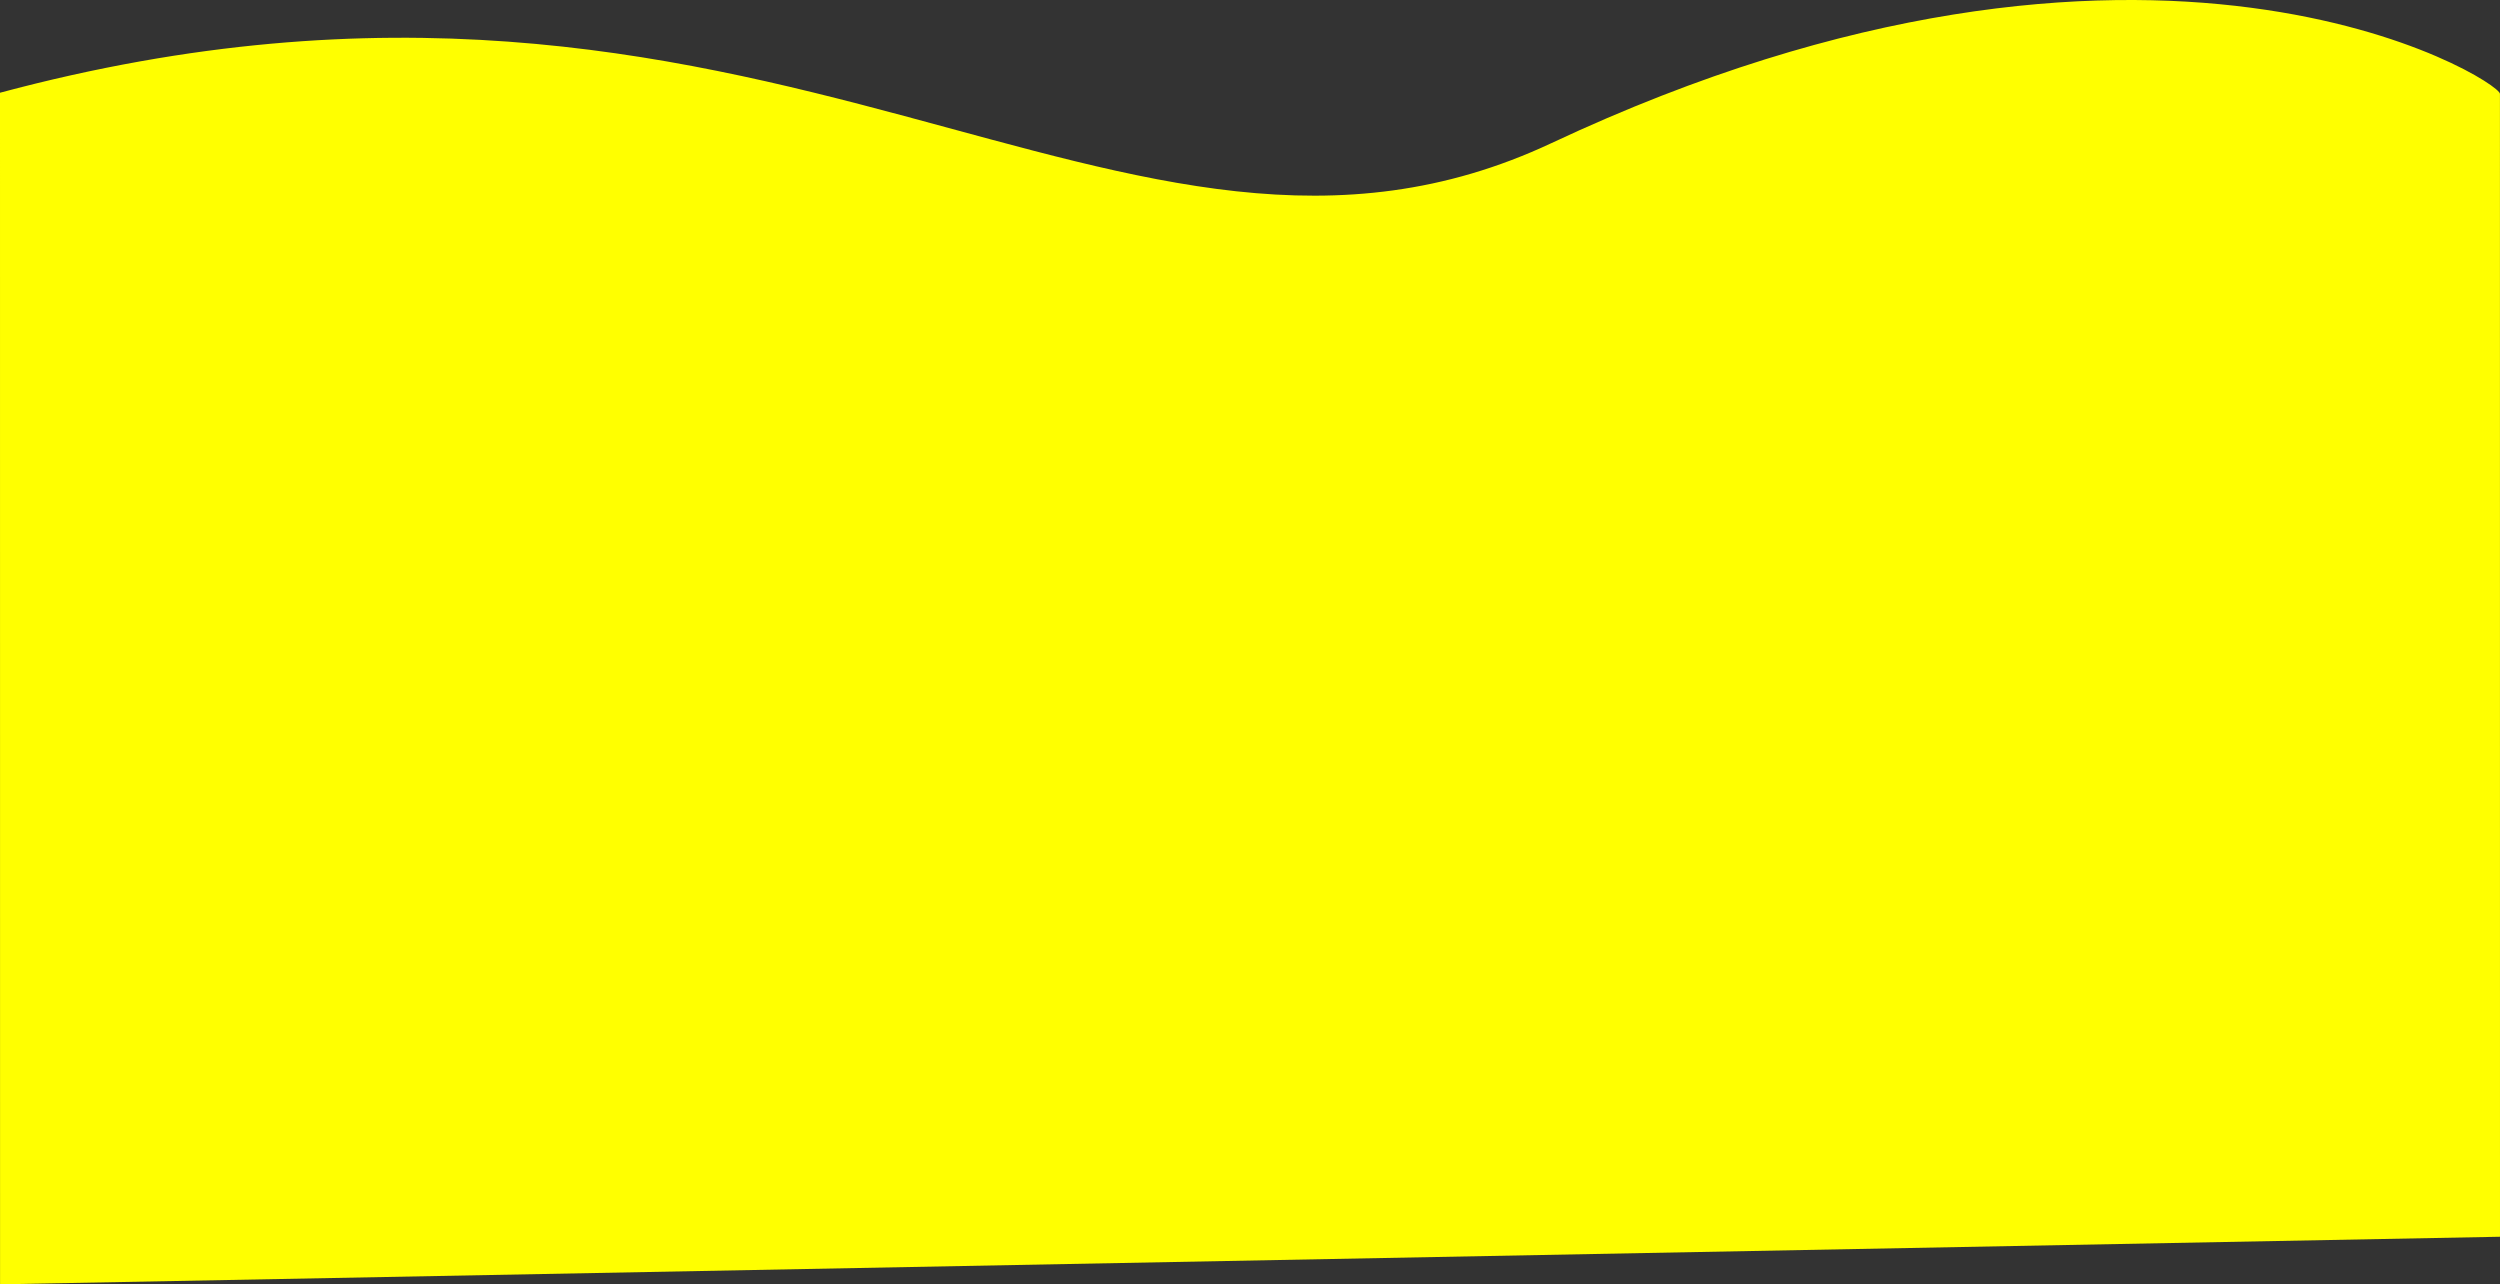 <?xml version="1.0" encoding="UTF-8"?> <!-- Creator: CorelDRAW 2020 (64-Bit) --> <svg xmlns="http://www.w3.org/2000/svg" xmlns:xlink="http://www.w3.org/1999/xlink" xmlns:xodm="http://www.corel.com/coreldraw/odm/2003" xml:space="preserve" width="978.766mm" height="502.821mm" style="shape-rendering:geometricPrecision; text-rendering:geometricPrecision; image-rendering:optimizeQuality; fill-rule:evenodd; clip-rule:evenodd" viewBox="0 0 57953.96 29772.67"><rect x="0" y="0" width="57953.96" height="29772.67" fill="#333333" stroke="none"/> <defs> <style type="text/css"> <![CDATA[ .fil0 {fill:yellow;fill-rule:nonzero} ]]> </style> </defs> <g id="Слой_x0020_1">  <path class="fil0" d="M-0 2149.85c17918.19,-4801.17 25992.38,5848.82 35967.22,1166.95 13923.57,-6535.31 21985.52,-1450.36 21985.52,-1141.88l1.23 26494.85 -57952.78 1102.9 -1.18 -27622.81 0 -0.01 0 0.01z"></path> </g> </svg> 